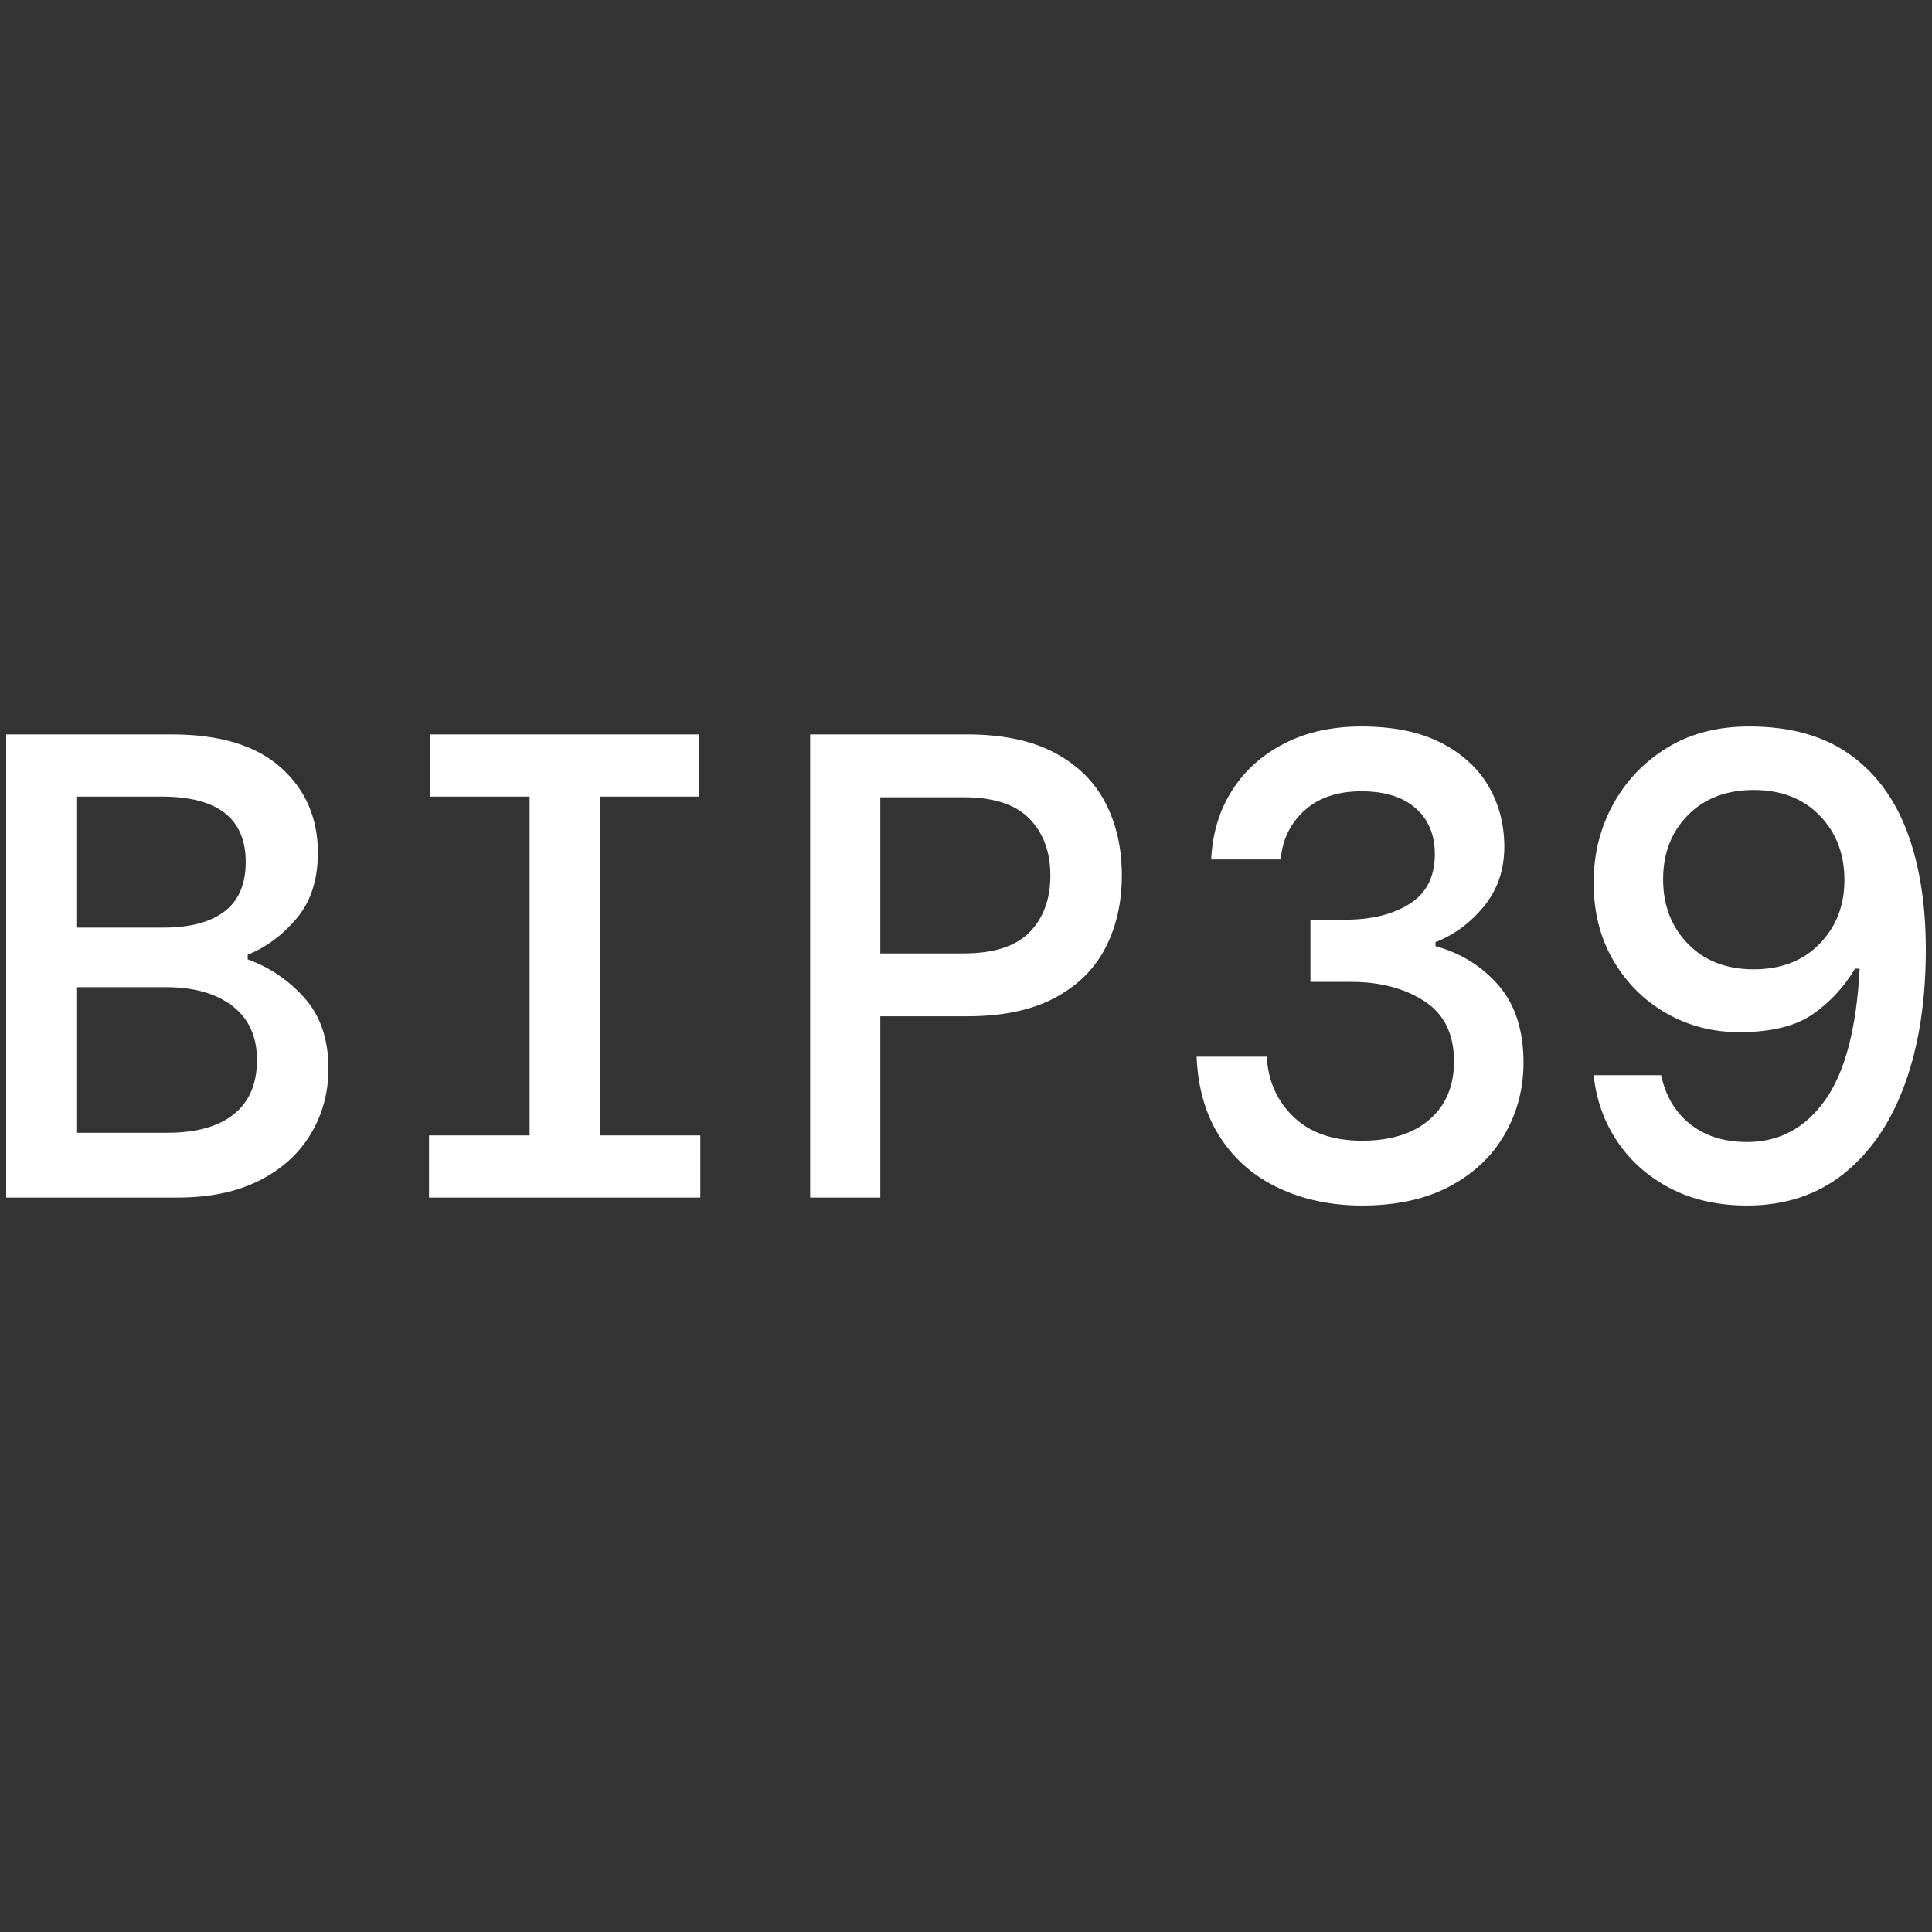 <?xml version="1.0" encoding="UTF-8"?>
<svg xmlns="http://www.w3.org/2000/svg" width="800" height="800" viewBox="0 0 800 800">
  <rect x="0" y="0" width="800" height="800" fill="#333333" stroke="none"/>
  <rect width="100%" height="100%" fill="transparent" rx="0" ry="0" stroke="none" stroke-width="0" />
  <g transform="translate(400, 400)">
    <path d="M-326.75 95.90L-397.44 95.90L-397.44-95.90L-328.94-95.90Q-299.07-95.90-283.73-82.20Q-268.38-68.50-268.38-46.85L-268.38-46.85Q-268.38-30.14-277.15-19.73Q-285.92-9.32-297.43-4.66L-297.43-4.66L-297.43-2.74Q-283.73 2.19-273.86 13.29Q-264.00 24.39-264.00 42.47L-264.00 42.47Q-264.00 57.27-271.26 69.46Q-278.52 81.65-292.50 88.78Q-306.47 95.90-326.75 95.90L-326.75 95.90ZM-368.39-70.14L-368.39-15.89L-332.50-15.89Q-315.79-15.89-307.02-22.61Q-298.25-29.32-298.25-43.02L-298.25-43.02Q-298.25-70.14-333.05-70.14L-333.05-70.14L-368.39-70.14ZM-368.39 8.77L-368.39 69.05L-330.58 69.05Q-312.77 69.05-303.18 61.38Q-293.59 53.70-293.59 38.91L-293.59 38.91Q-293.59 24.39-303.73 16.58Q-313.87 8.77-331.13 8.77L-331.13 8.77L-368.39 8.77ZM-110.01 95.90L-222.35 95.90L-222.35 70.14L-180.70 70.14L-180.70-70.14L-221.80-70.14L-221.80-95.90L-110.56-95.90L-110.56-70.14L-151.66-70.14L-151.66 70.14L-110.01 70.14L-110.01 95.90ZM-35.48 95.90L-64.53 95.90L-64.53-95.90L0.41-95.90Q22.33-95.90 36.58-88.37Q50.83-80.83 57.68-67.68Q64.53-54.53 64.53-37.54L64.53-37.54Q64.53-20.55 57.68-7.40Q50.83 5.75 36.58 13.29Q22.33 20.82 0.41 20.82L0.41 20.82L-35.48 20.82L-35.48 95.90ZM-35.48-69.87L-35.48-5.21L-0.96-5.21Q17.67-5.21 26.30-13.97Q34.93-22.74 34.93-37.54L34.93-37.54Q34.93-52.06 26.30-60.97Q17.67-69.87-0.96-69.87L-0.96-69.87L-35.48-69.87ZM163.99 99.19L163.99 99.19Q145.08 99.19 129.74 92.06Q114.39 84.94 105.35 71.10Q96.31 57.27 95.49 37.54L95.49 37.54L124.53 37.54Q125.36 52.61 135.63 62.47Q145.90 72.34 163.99 72.34L163.99 72.34Q181.80 72.34 191.94 63.57Q202.07 54.80 202.07 39.46L202.07 39.46Q202.07 22.47 189.75 14.52Q177.41 6.58 159.61 6.58L159.61 6.58L142.62 6.58L142.62-19.18L157.14-19.18Q173.30-19.18 183.72-25.76Q194.13-32.33 194.13-46.31L194.13-46.31Q194.13-58.36 186.18-65.35Q178.24-72.34 163.72-72.34L163.72-72.34Q148.92-72.34 140.15-64.39Q131.38-56.44 130.29-44.11L130.29-44.11L101.52-44.11Q102.34-60.55 110.28-72.88Q118.23-85.21 131.93-92.20Q145.63-99.19 163.72-99.19L163.72-99.19Q183.44-99.19 196.60-92.48Q209.75-85.76 216.32-74.53Q222.90-63.29 222.90-49.32L222.90-49.32Q222.90-35.07 214.54-24.80Q206.18-14.52 194.40-9.86L194.40-9.86L194.40-8.22Q210.29-3.84 220.57 8.08Q230.85 20.00 230.85 40.00L230.85 40.00Q230.85 56.17 223.04 69.73Q215.23 83.30 200.29 91.24Q185.36 99.19 163.99 99.19ZM323.46 99.19L323.46 99.19Q305.37 99.19 291.67 92.06Q277.97 84.94 269.75 72.75Q261.53 60.55 259.89 45.21L259.89 45.21L287.84 45.21Q290.58 58.09 299.89 65.49Q309.21 72.88 323.46 72.88L323.46 72.88Q343.46 72.88 355.79 55.48Q368.12 38.09 370.04 1.10L370.04 1.10L368.12 1.10Q361.27 12.60 350.58 20.00Q339.90 27.40 320.17 27.40L320.17 27.40Q303.73 27.40 290.03 19.59Q276.33 11.78 268.11-2.19Q259.89-16.17 259.89-34.52L259.89-34.52Q259.89-52.06 267.83-66.72Q275.78-81.38 290.17-90.28Q304.55-99.19 324.28-99.19L324.28-99.19Q349.49-99.19 365.65-87.82Q381.82-76.45 389.63-55.76Q397.44-35.07 397.44-6.85L397.44-6.85Q397.44 24.93 388.81 48.77Q380.17 72.61 363.60 85.90Q347.02 99.19 323.46 99.19ZM326.20 1.37L326.20 1.37Q343.18 1.37 353.46-9.18Q363.74-19.73 363.74-35.62L363.74-35.62Q363.74-51.79 353.46-62.34Q343.18-72.88 326.20-72.88L326.20-72.88Q309.21-72.88 298.93-62.47Q288.66-52.06 288.66-35.89L288.66-35.89Q288.66-19.73 298.93-9.18Q309.21 1.37 326.20 1.37Z" fill="#fff" style="text-anchor:middle" />
  </g>
</svg>